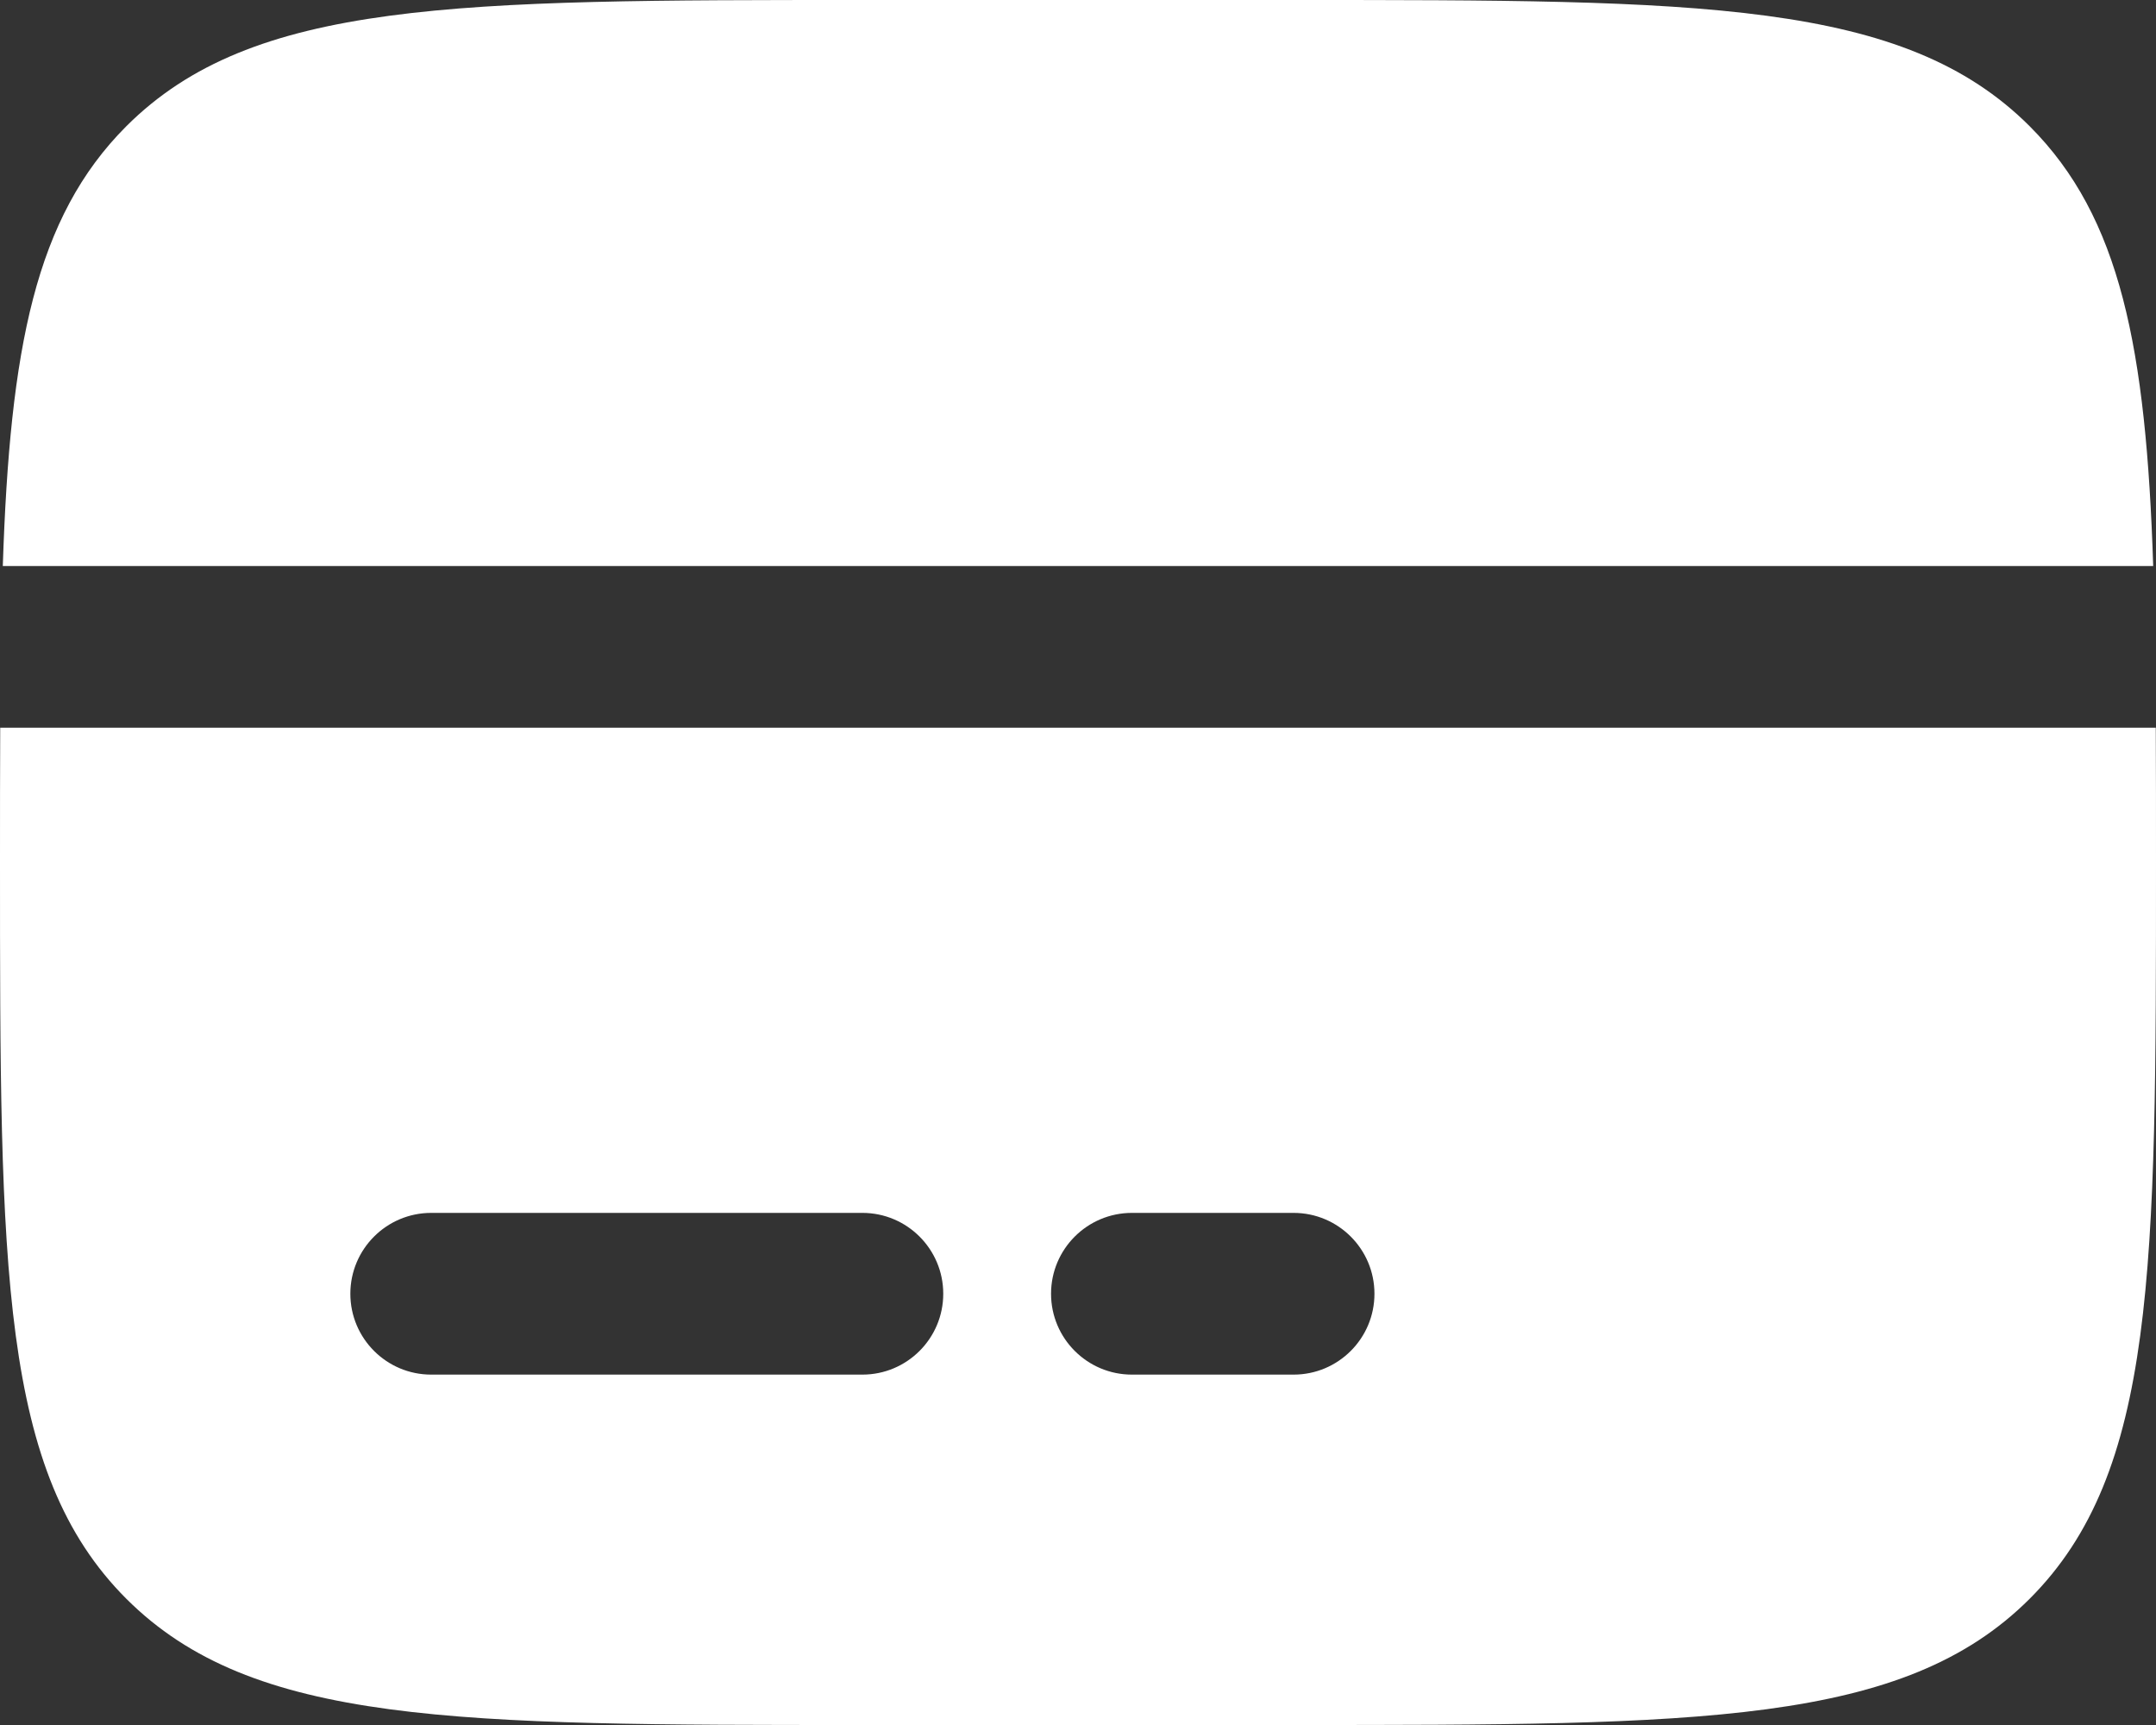 <svg width="30" height="24" viewBox="0 0 30 24" fill="none" xmlns="http://www.w3.org/2000/svg">
<rect x="0" y="0" width="30" height="24" fill="#333333" stroke="none"/>
<path d="M18 0H12C6.343 0 3.515 -1.78814e-07 1.757 1.757C0.492 3.023 0.138 4.843 0.039 7.875H29.961C29.862 4.843 29.508 3.023 28.243 1.757C26.485 -1.78814e-07 23.657 0 18 0Z" fill="white"/>
<path fill-rule="evenodd" clip-rule="evenodd" d="M12 24H18C23.657 24 26.485 24 28.243 22.243C30 20.485 30 17.657 30 12C30 11.337 30 10.713 29.997 10.125H0.003C0 10.713 0 11.337 0 12C0 17.657 0 20.485 1.757 22.243C3.515 24 6.343 24 12 24ZM4.875 18C4.875 17.379 5.379 16.875 6 16.875H12C12.621 16.875 13.125 17.379 13.125 18C13.125 18.621 12.621 19.125 12 19.125H6C5.379 19.125 4.875 18.621 4.875 18ZM15.75 16.875C15.129 16.875 14.625 17.379 14.625 18C14.625 18.621 15.129 19.125 15.75 19.125H18C18.621 19.125 19.125 18.621 19.125 18C19.125 17.379 18.621 16.875 18 16.875H15.75Z" fill="white"/>
</svg>
